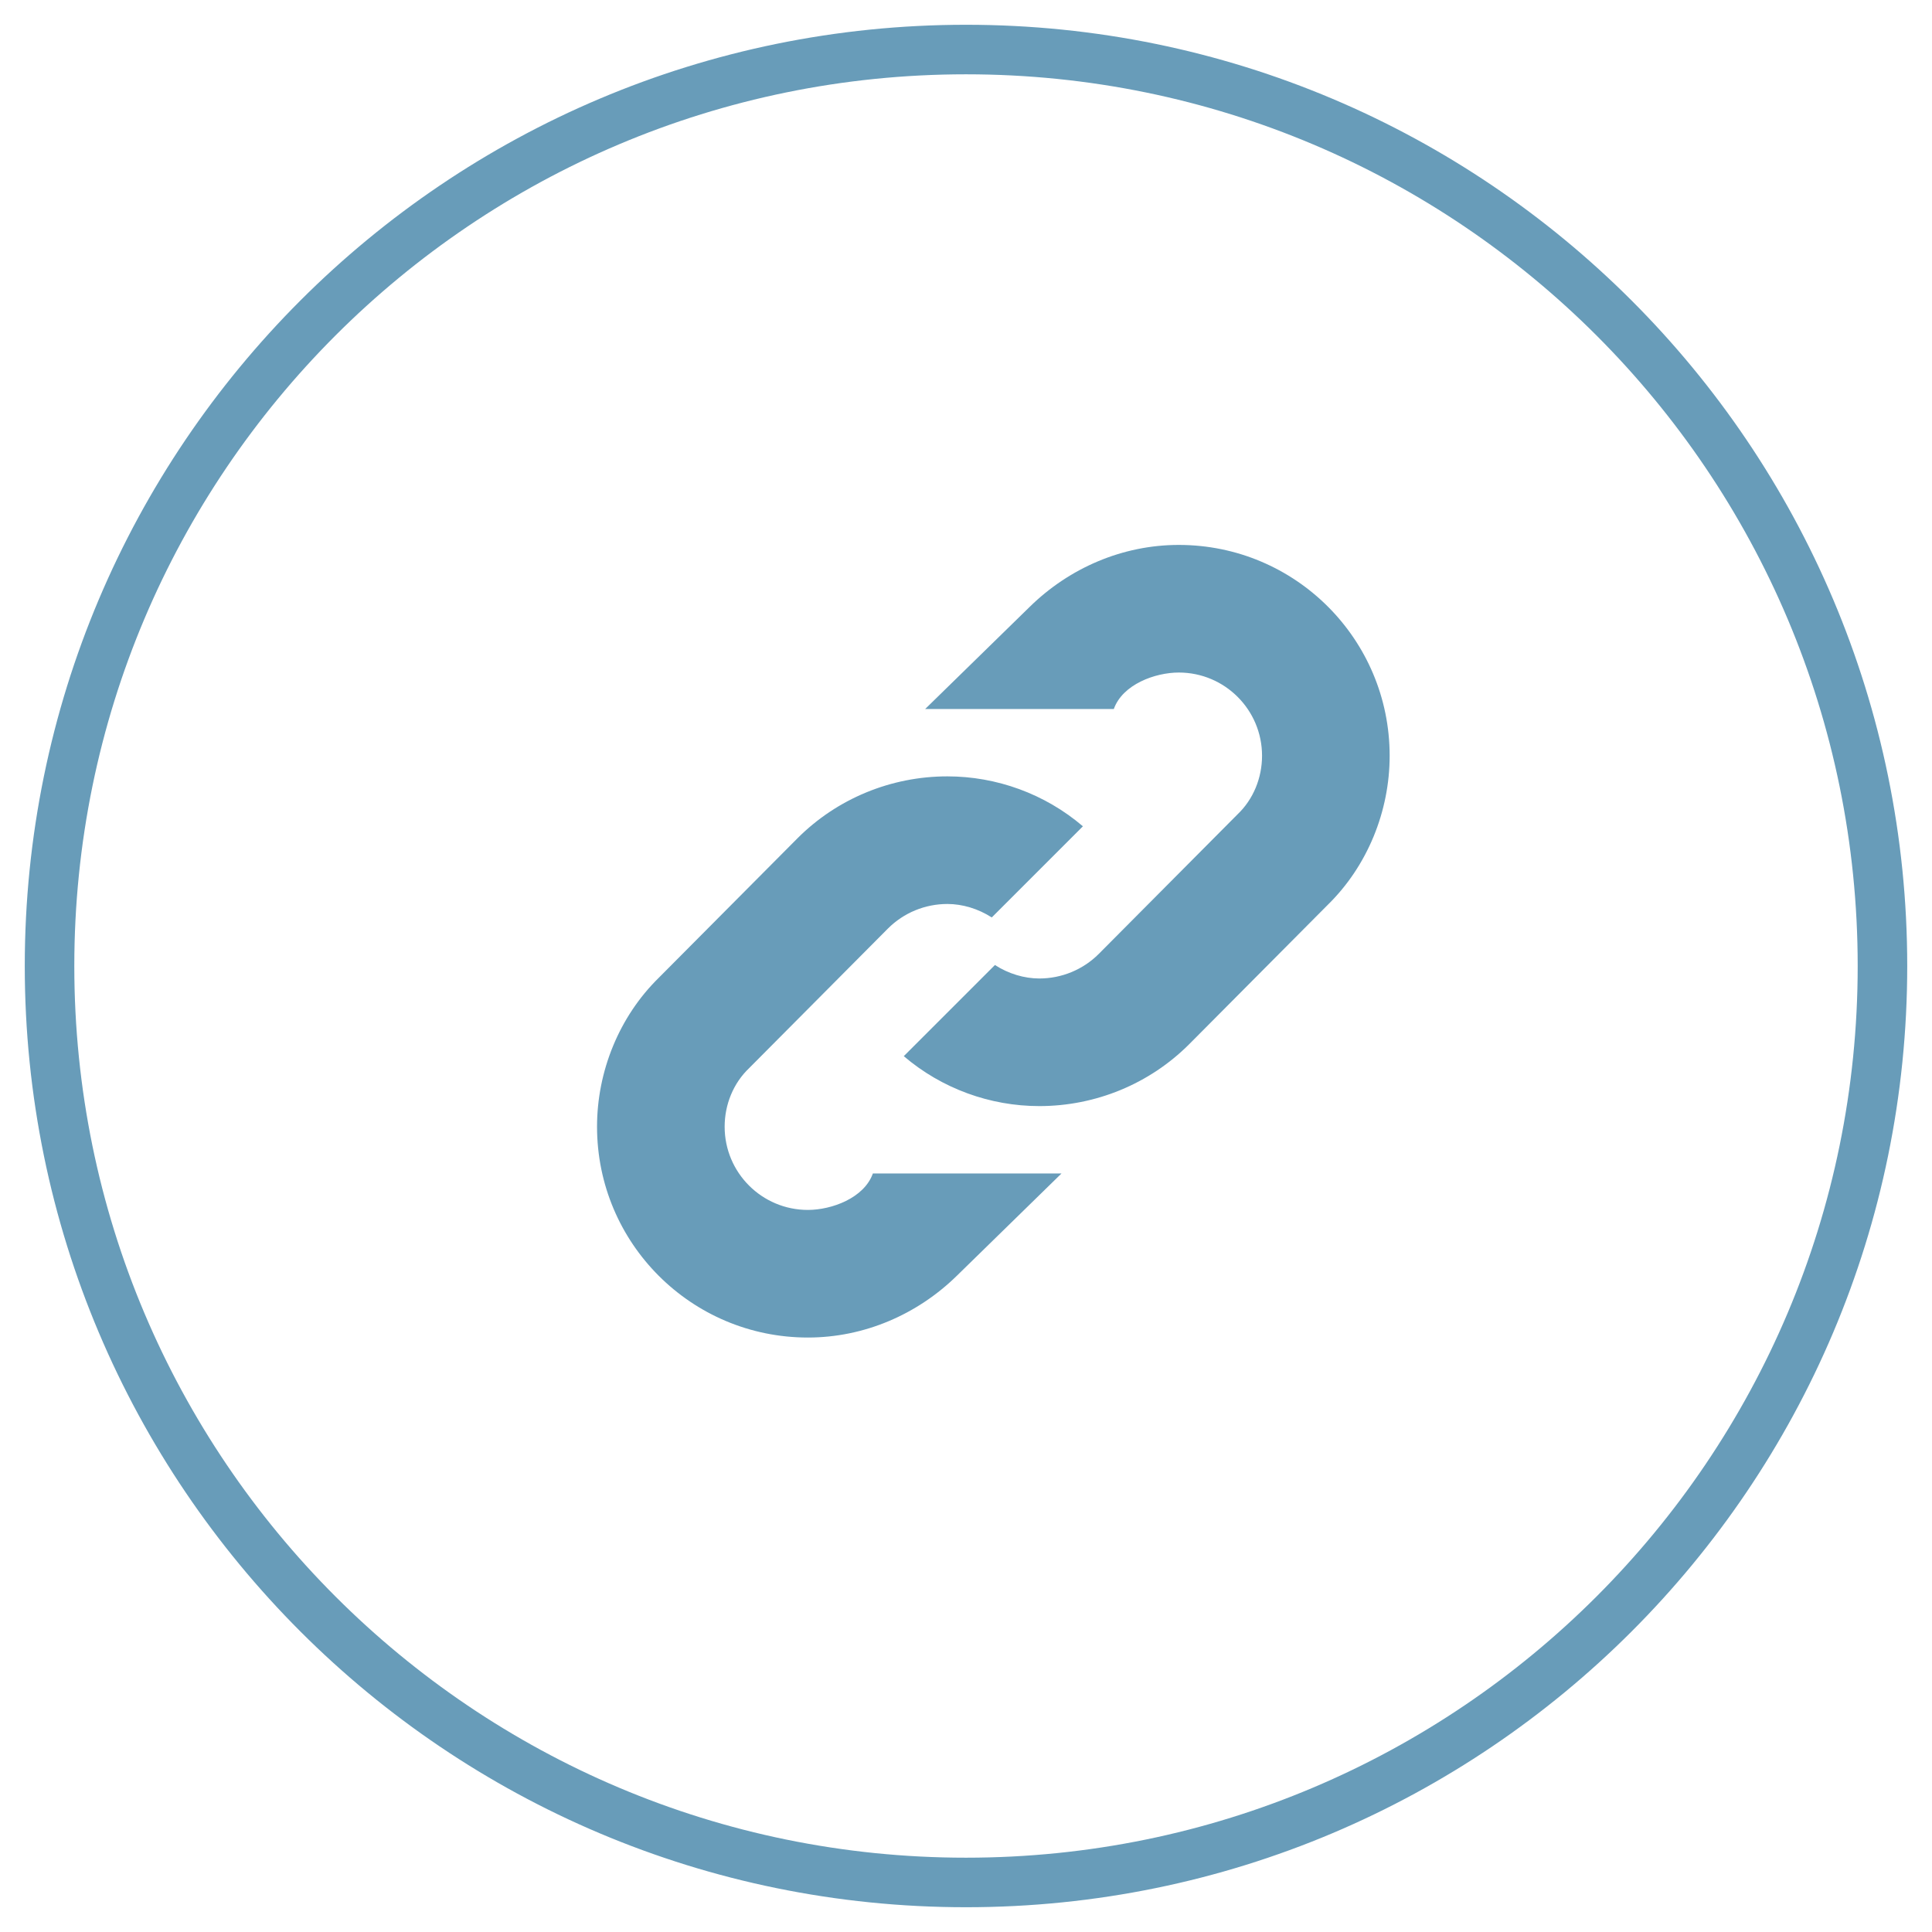 <svg width="39" height="39" viewBox="0 0 39 39" fill="none" xmlns="http://www.w3.org/2000/svg">
<path d="M19.5 38C29.717 38 38 29.717 38 19.5C38 9.283 29.717 1 19.5 1C9.283 1 1 9.283 1 19.5C1 29.717 9.283 38 19.5 38Z" stroke="#689CB9"/>
<path d="M21.86 16.68C21.092 16.024 20.116 15.672 19.124 15.672C17.988 15.672 16.9 16.12 16.1 16.92L13.3 19.736C12.5 20.52 12.052 21.624 12.052 22.744C12.052 25.096 13.956 27 16.308 27C17.444 27 18.516 26.536 19.316 25.752L21.428 23.688H17.62C17.444 24.184 16.788 24.424 16.308 24.424C15.38 24.424 14.628 23.672 14.628 22.744C14.628 22.296 14.804 21.864 15.124 21.56L17.924 18.744C18.244 18.424 18.676 18.248 19.124 18.248C19.428 18.248 19.748 18.344 20.02 18.52L21.86 16.68ZM28.052 15.256C28.052 12.904 26.148 11 23.796 11C22.66 11 21.588 11.464 20.788 12.248L18.676 14.312H22.484C22.66 13.816 23.316 13.576 23.796 13.576C24.724 13.576 25.476 14.328 25.476 15.256C25.476 15.704 25.3 16.136 24.98 16.44L22.18 19.256C21.86 19.576 21.428 19.752 20.98 19.752C20.676 19.752 20.356 19.656 20.084 19.48L18.244 21.32C19.012 21.976 19.988 22.328 20.98 22.328C22.116 22.328 23.204 21.88 24.004 21.08L26.804 18.264C27.604 17.48 28.052 16.376 28.052 15.256Z" fill="#689CB9"/>
</svg>
